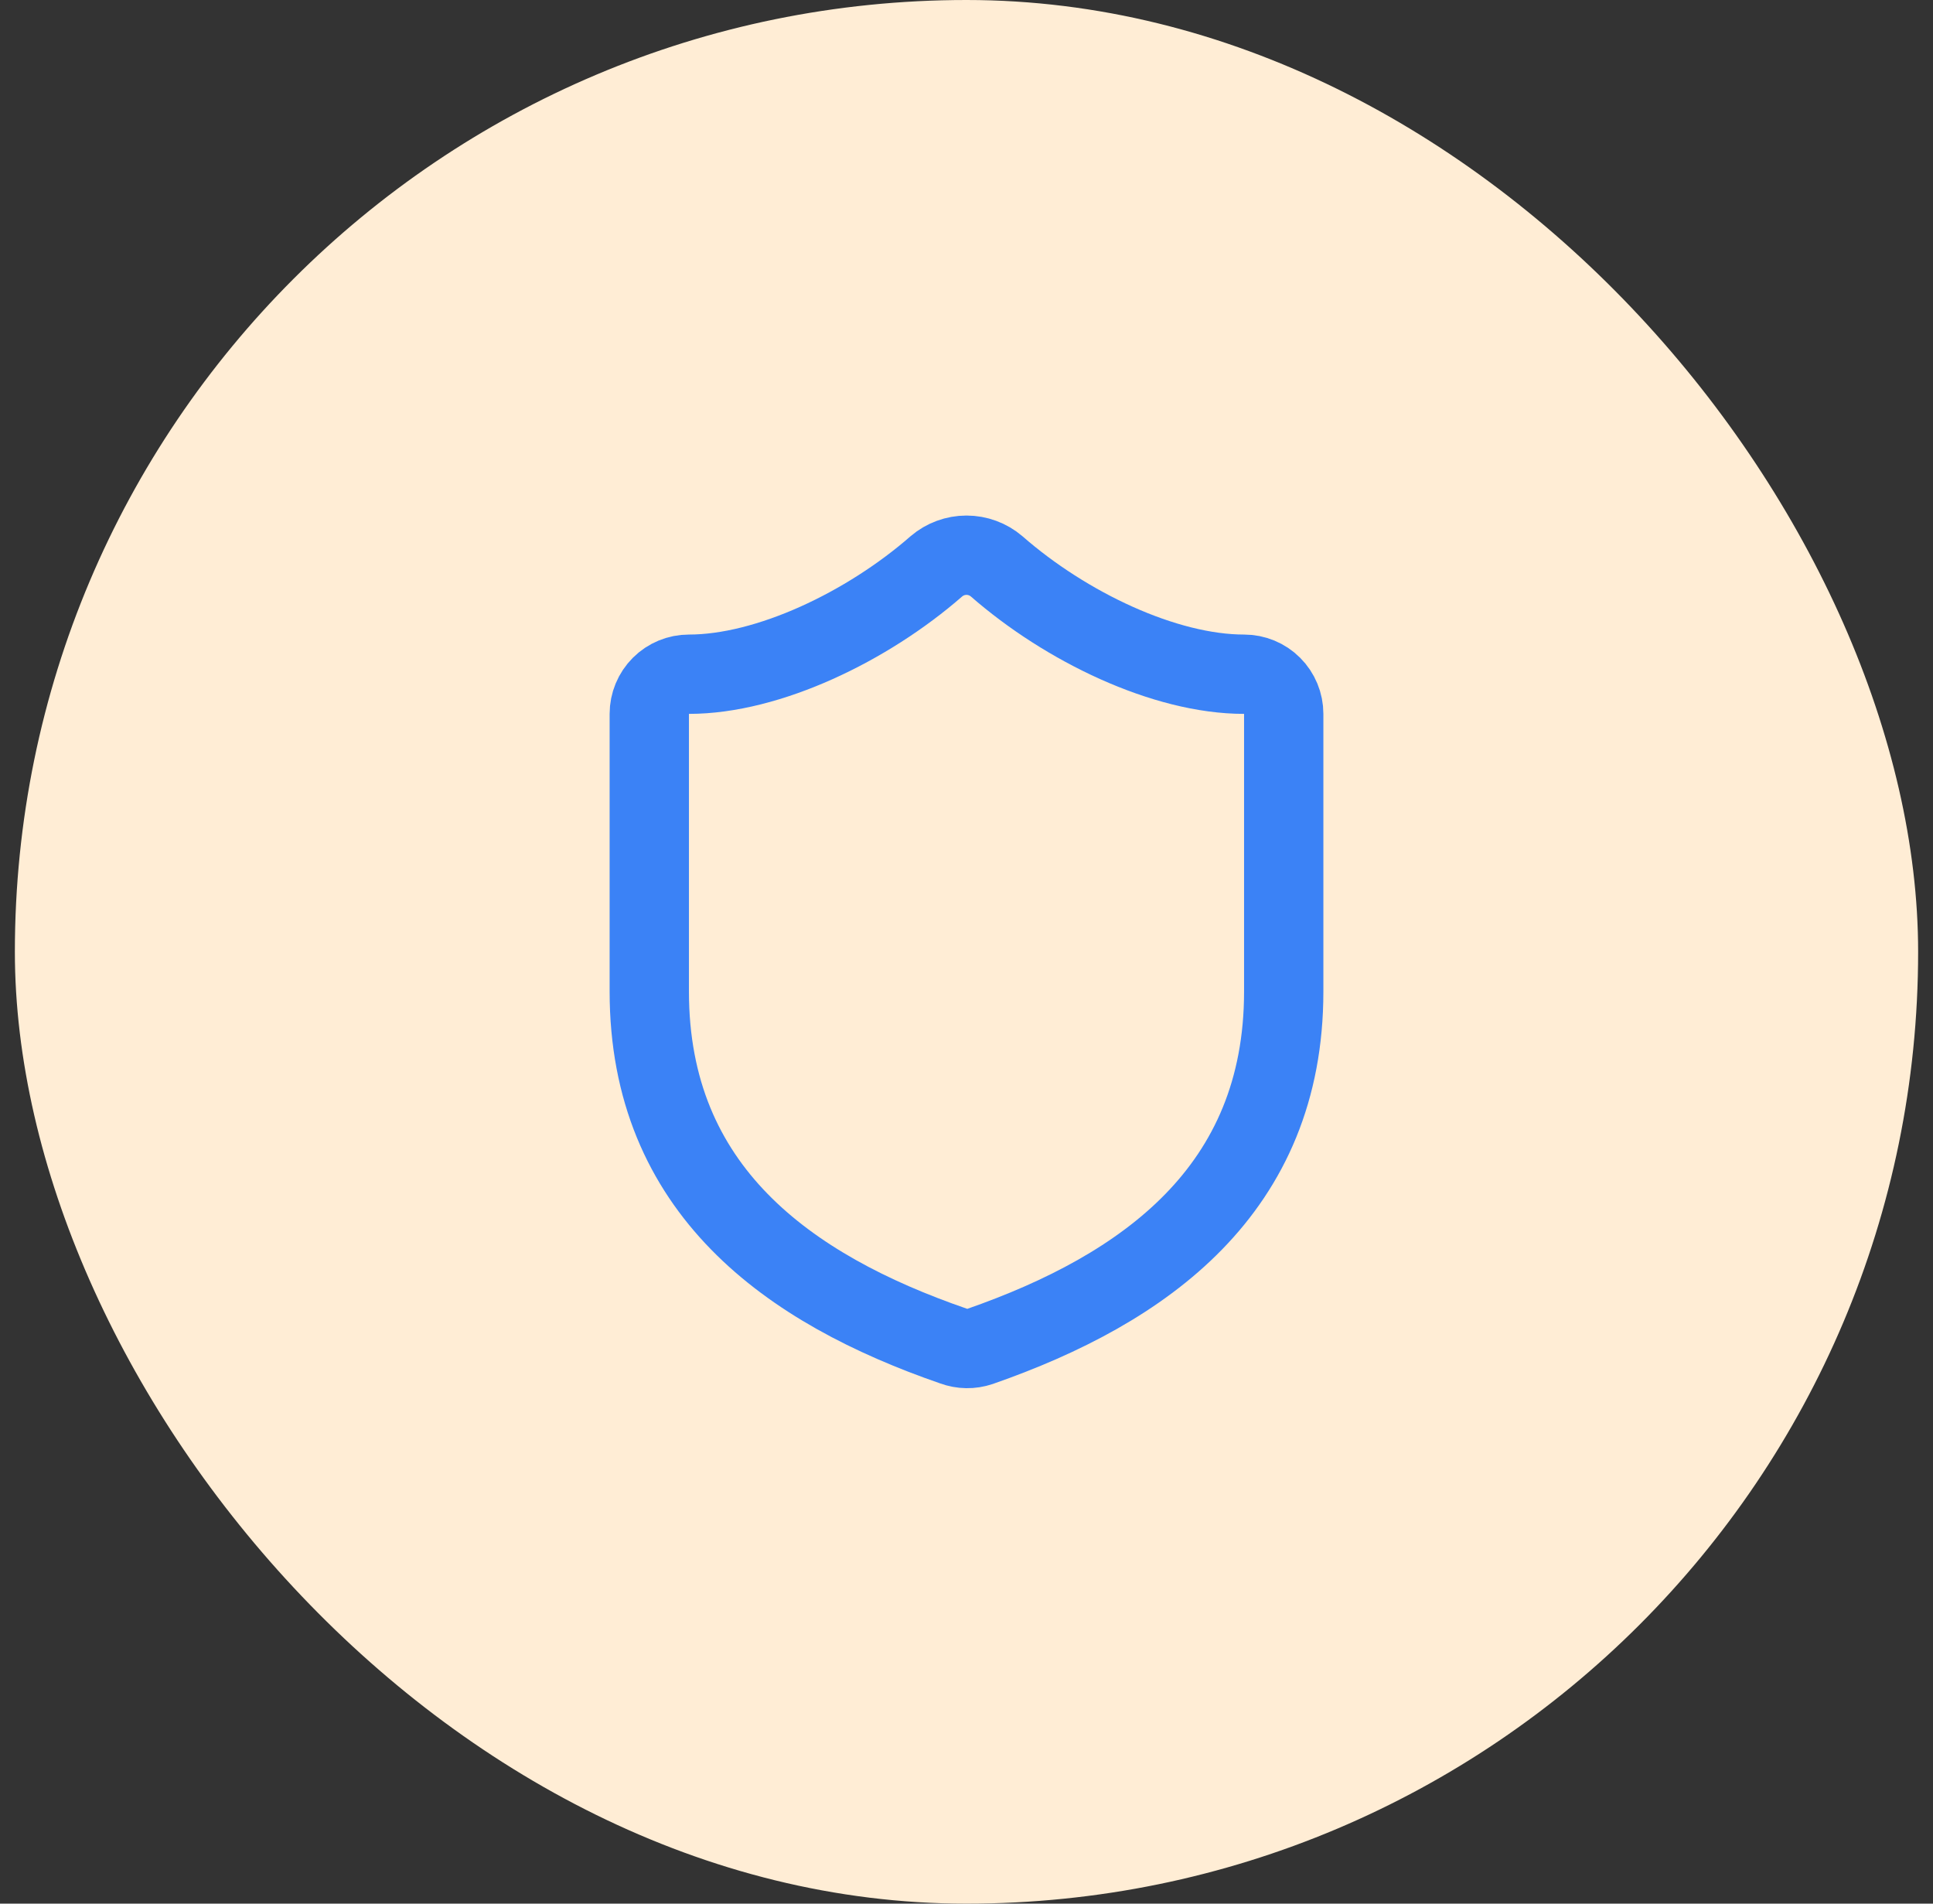 <?xml version="1.0" encoding="UTF-8"?> <svg xmlns="http://www.w3.org/2000/svg" width="65" height="64" viewBox="0 0 65 64" fill="none"><rect x="0" y="0" width="65" height="64" fill="#333333" stroke="none"/><rect x="0.5" width="64" height="64" rx="32" fill="#FFEDD5"></rect><path d="M43.167 33.333C43.167 40 38.5 43.333 32.953 45.267C32.663 45.365 32.347 45.36 32.06 45.253C26.5 43.333 21.833 40 21.833 33.333V24C21.833 23.646 21.974 23.307 22.224 23.057C22.474 22.807 22.813 22.667 23.167 22.667C25.833 22.667 29.167 21.067 31.487 19.04C31.769 18.799 32.129 18.666 32.5 18.666C32.871 18.666 33.231 18.799 33.513 19.04C35.847 21.08 39.167 22.667 41.833 22.667C42.187 22.667 42.526 22.807 42.776 23.057C43.026 23.307 43.167 23.646 43.167 24V33.333Z" stroke="#3B82F6" stroke-width="2.667" stroke-linecap="round" stroke-linejoin="round"></path></svg> 